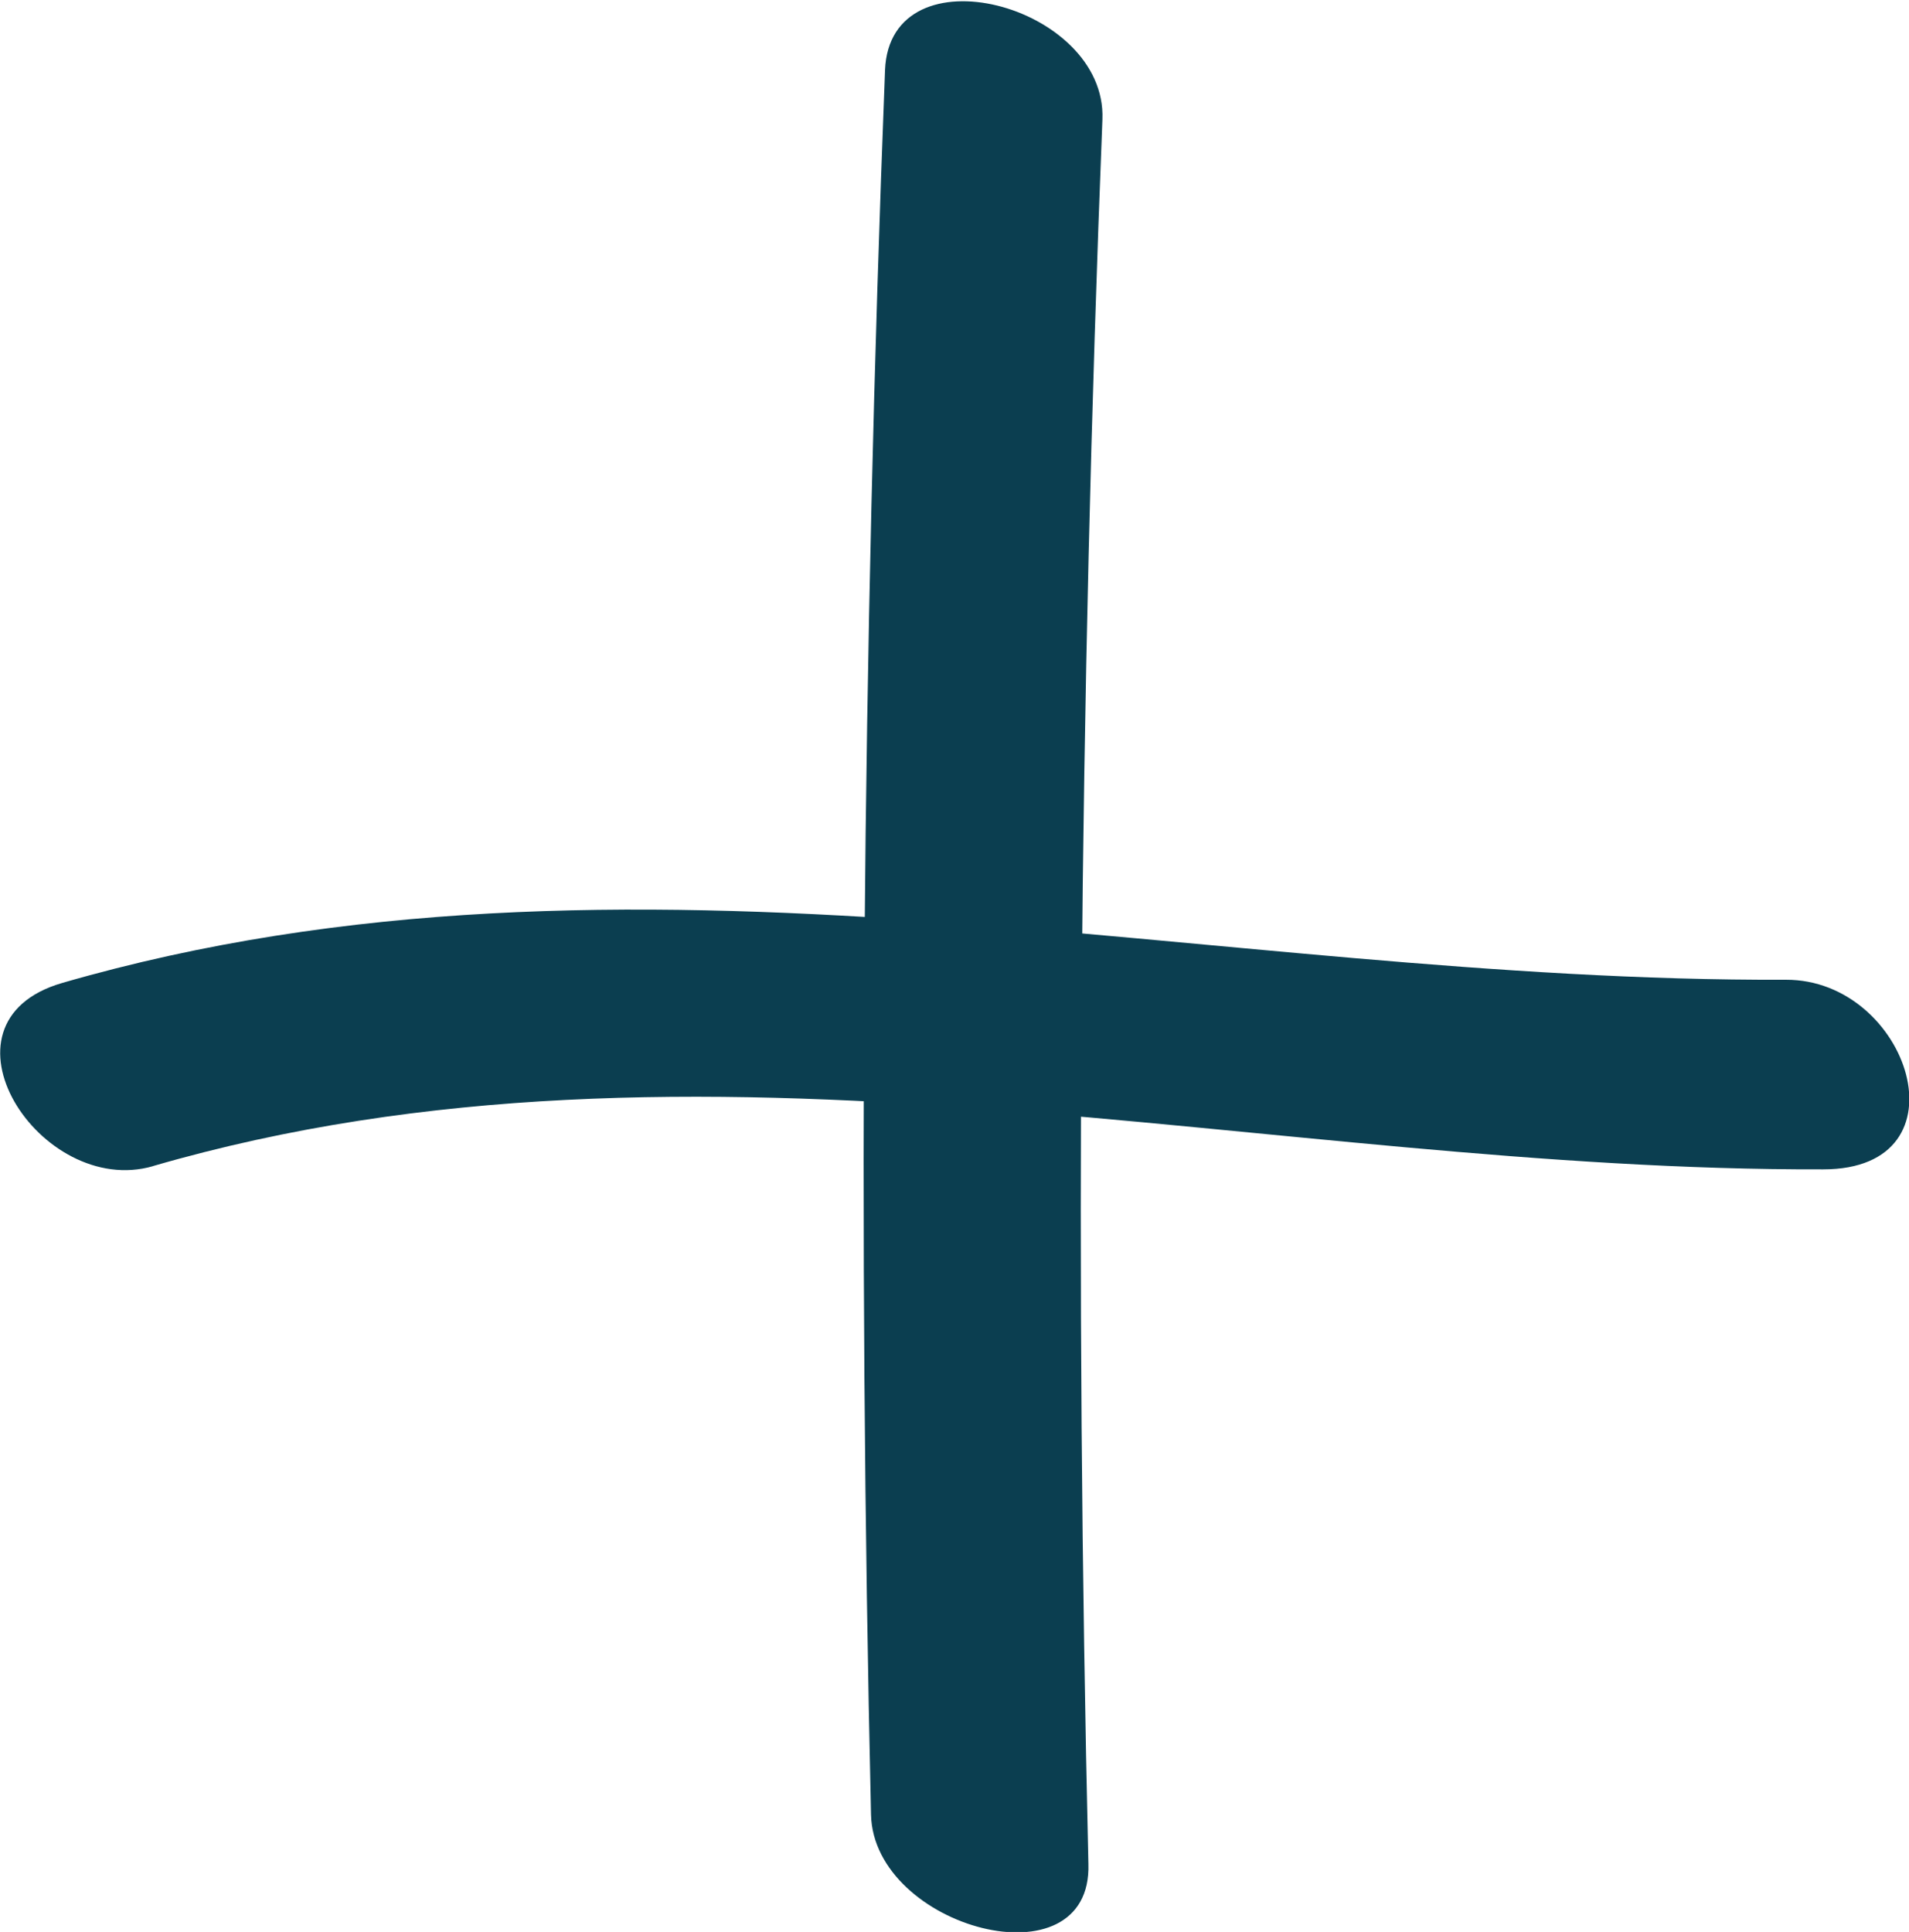 <svg xmlns="http://www.w3.org/2000/svg" width="7.763" height="7.856" viewBox="0 0 7.763 7.856">
  <g id="Group_88" data-name="Group 88" transform="translate(-806.01 -566.325)">
    <path id="Path_227" data-name="Path 227" d="M62.756,148.83c2.224-.646,4.534.02,6.793.013.6,0,.349-.773-.152-.771-2.339.009-4.7-.655-7.009.013-.554.161-.088.877.369.745" transform="translate(743.875 422.237)" fill="#0b3e50"/>
    <path id="Path_228" data-name="Path 228" d="M64.136,146.056q-.138,3.545-.057,7.094c.011.462.9.7.884.2q-.083-3.548.057-7.094c.018-.466-.864-.7-.884-.2" transform="translate(745.473 420.554)" fill="#0b3e50"/>
  </g>
</svg>
